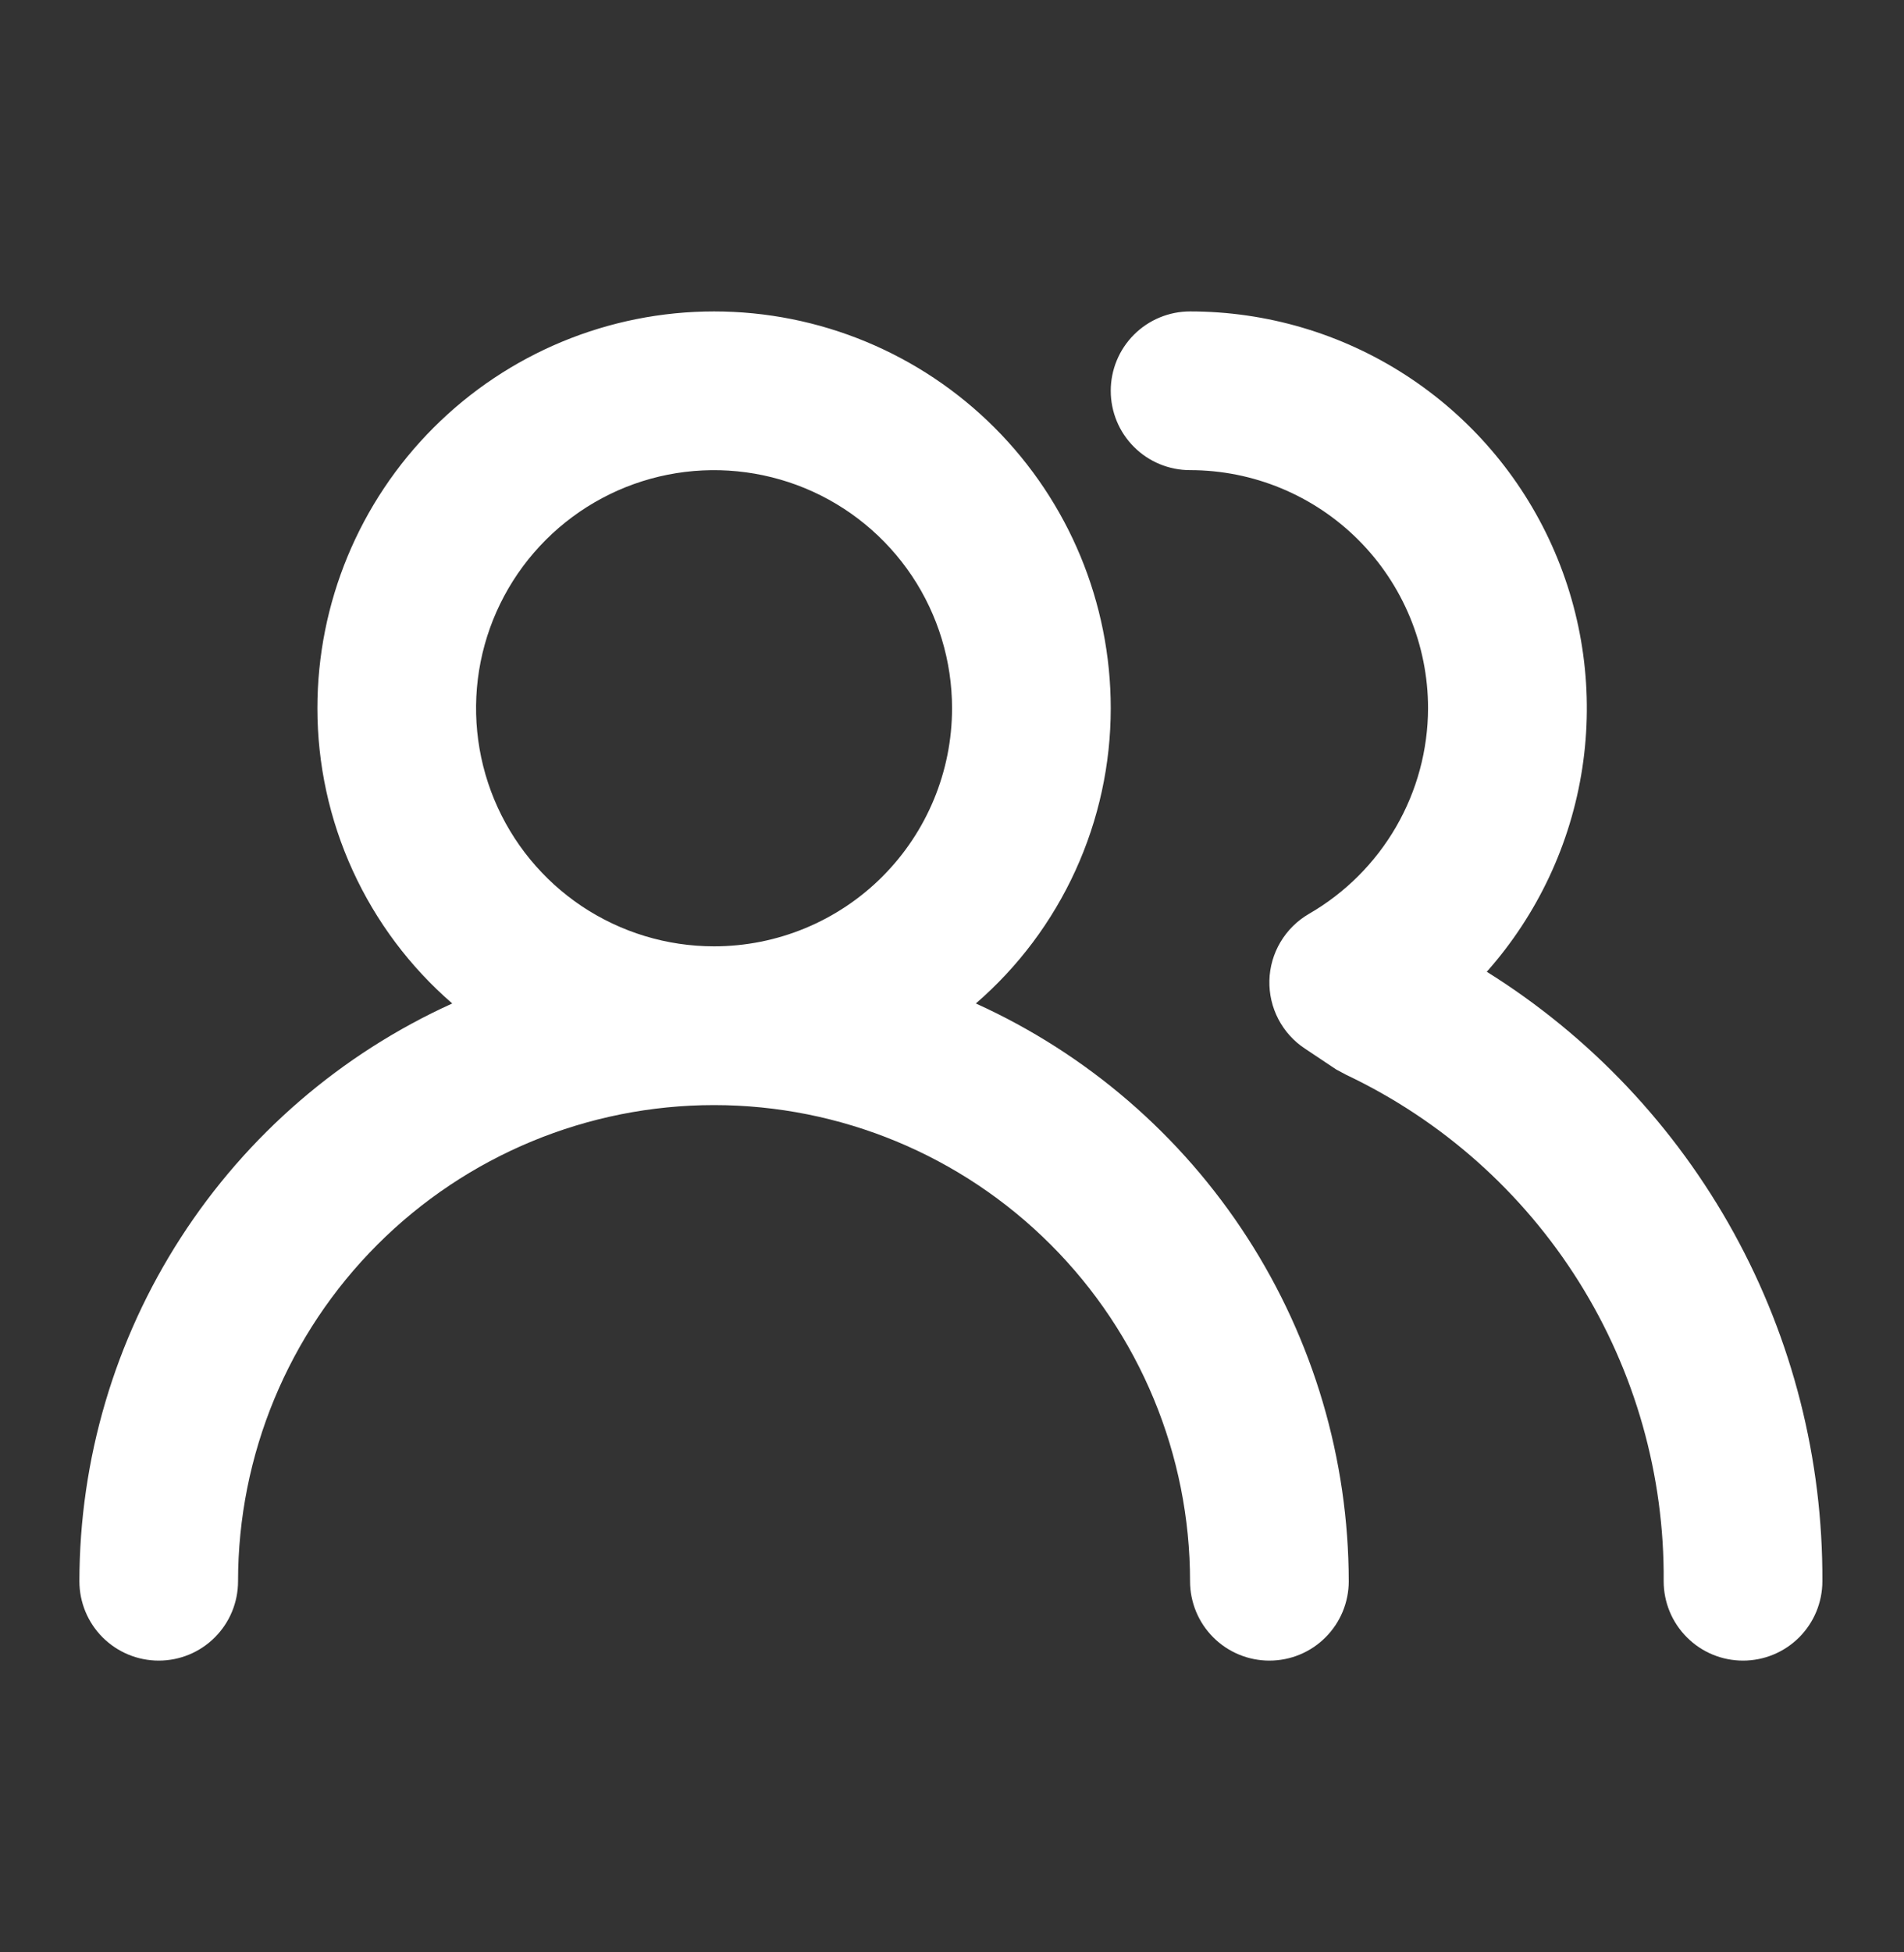 <svg width="40" height="41" viewBox="0 0 40 41" fill="none" xmlns="http://www.w3.org/2000/svg">
<rect x="0" y="0" width="40" height="41" fill="#333333" stroke="none"/>
<g id="u:users-alt">
<path id="Vector" d="M20.501 21.073C21.391 20.304 22.104 19.352 22.593 18.282C23.082 17.212 23.335 16.05 23.335 14.873C23.335 12.663 22.457 10.544 20.894 8.981C19.331 7.418 17.211 6.54 15.001 6.54C12.791 6.54 10.671 7.418 9.109 8.981C7.546 10.544 6.668 12.663 6.668 14.873C6.668 16.05 6.921 17.212 7.41 18.282C7.899 19.352 8.612 20.304 9.501 21.073C7.168 22.13 5.189 23.836 3.8 25.988C2.41 28.139 1.67 30.646 1.668 33.207C1.668 33.649 1.844 34.073 2.156 34.385C2.469 34.698 2.893 34.873 3.335 34.873C3.777 34.873 4.201 34.698 4.513 34.385C4.826 34.073 5.001 33.649 5.001 33.207C5.001 30.555 6.055 28.011 7.93 26.136C9.806 24.26 12.349 23.207 15.001 23.207C17.654 23.207 20.197 24.26 22.072 26.136C23.948 28.011 25.001 30.555 25.001 33.207C25.001 33.649 25.177 34.073 25.489 34.385C25.802 34.698 26.226 34.873 26.668 34.873C27.11 34.873 27.534 34.698 27.846 34.385C28.159 34.073 28.335 33.649 28.335 33.207C28.332 30.646 27.592 28.139 26.203 25.988C24.814 23.836 22.834 22.13 20.501 21.073ZM15.001 19.873C14.012 19.873 13.046 19.58 12.223 19.031C11.401 18.481 10.76 17.7 10.382 16.787C10.004 15.873 9.904 14.868 10.097 13.898C10.29 12.928 10.767 12.037 11.466 11.338C12.165 10.639 13.056 10.162 14.026 9.969C14.996 9.777 16.001 9.876 16.915 10.254C17.828 10.632 18.609 11.273 19.159 12.095C19.708 12.918 20.001 13.884 20.001 14.873C20.001 16.2 19.474 17.471 18.537 18.409C17.599 19.347 16.327 19.873 15.001 19.873ZM31.235 20.407C32.301 19.206 32.998 17.722 33.241 16.134C33.484 14.546 33.263 12.922 32.604 11.457C31.946 9.992 30.878 8.748 29.529 7.876C28.18 7.003 26.608 6.54 25.001 6.54C24.559 6.54 24.135 6.716 23.823 7.028C23.51 7.341 23.335 7.765 23.335 8.207C23.335 8.649 23.51 9.073 23.823 9.385C24.135 9.698 24.559 9.873 25.001 9.873C26.327 9.873 27.599 10.4 28.537 11.338C29.474 12.275 30.001 13.547 30.001 14.873C29.999 15.749 29.767 16.608 29.328 17.366C28.889 18.123 28.259 18.752 27.501 19.19C27.254 19.333 27.048 19.536 26.902 19.781C26.756 20.026 26.675 20.305 26.668 20.59C26.661 20.873 26.726 21.153 26.857 21.404C26.989 21.655 27.181 21.868 27.418 22.023L28.068 22.457L28.285 22.573C30.294 23.526 31.988 25.033 33.17 26.917C34.351 28.801 34.969 30.983 34.951 33.207C34.951 33.649 35.127 34.073 35.44 34.385C35.752 34.698 36.176 34.873 36.618 34.873C37.06 34.873 37.484 34.698 37.797 34.385C38.109 34.073 38.285 33.649 38.285 33.207C38.298 30.649 37.658 28.131 36.424 25.89C35.19 23.65 33.404 21.762 31.235 20.407Z" fill="white"/>
</g>
</svg>
